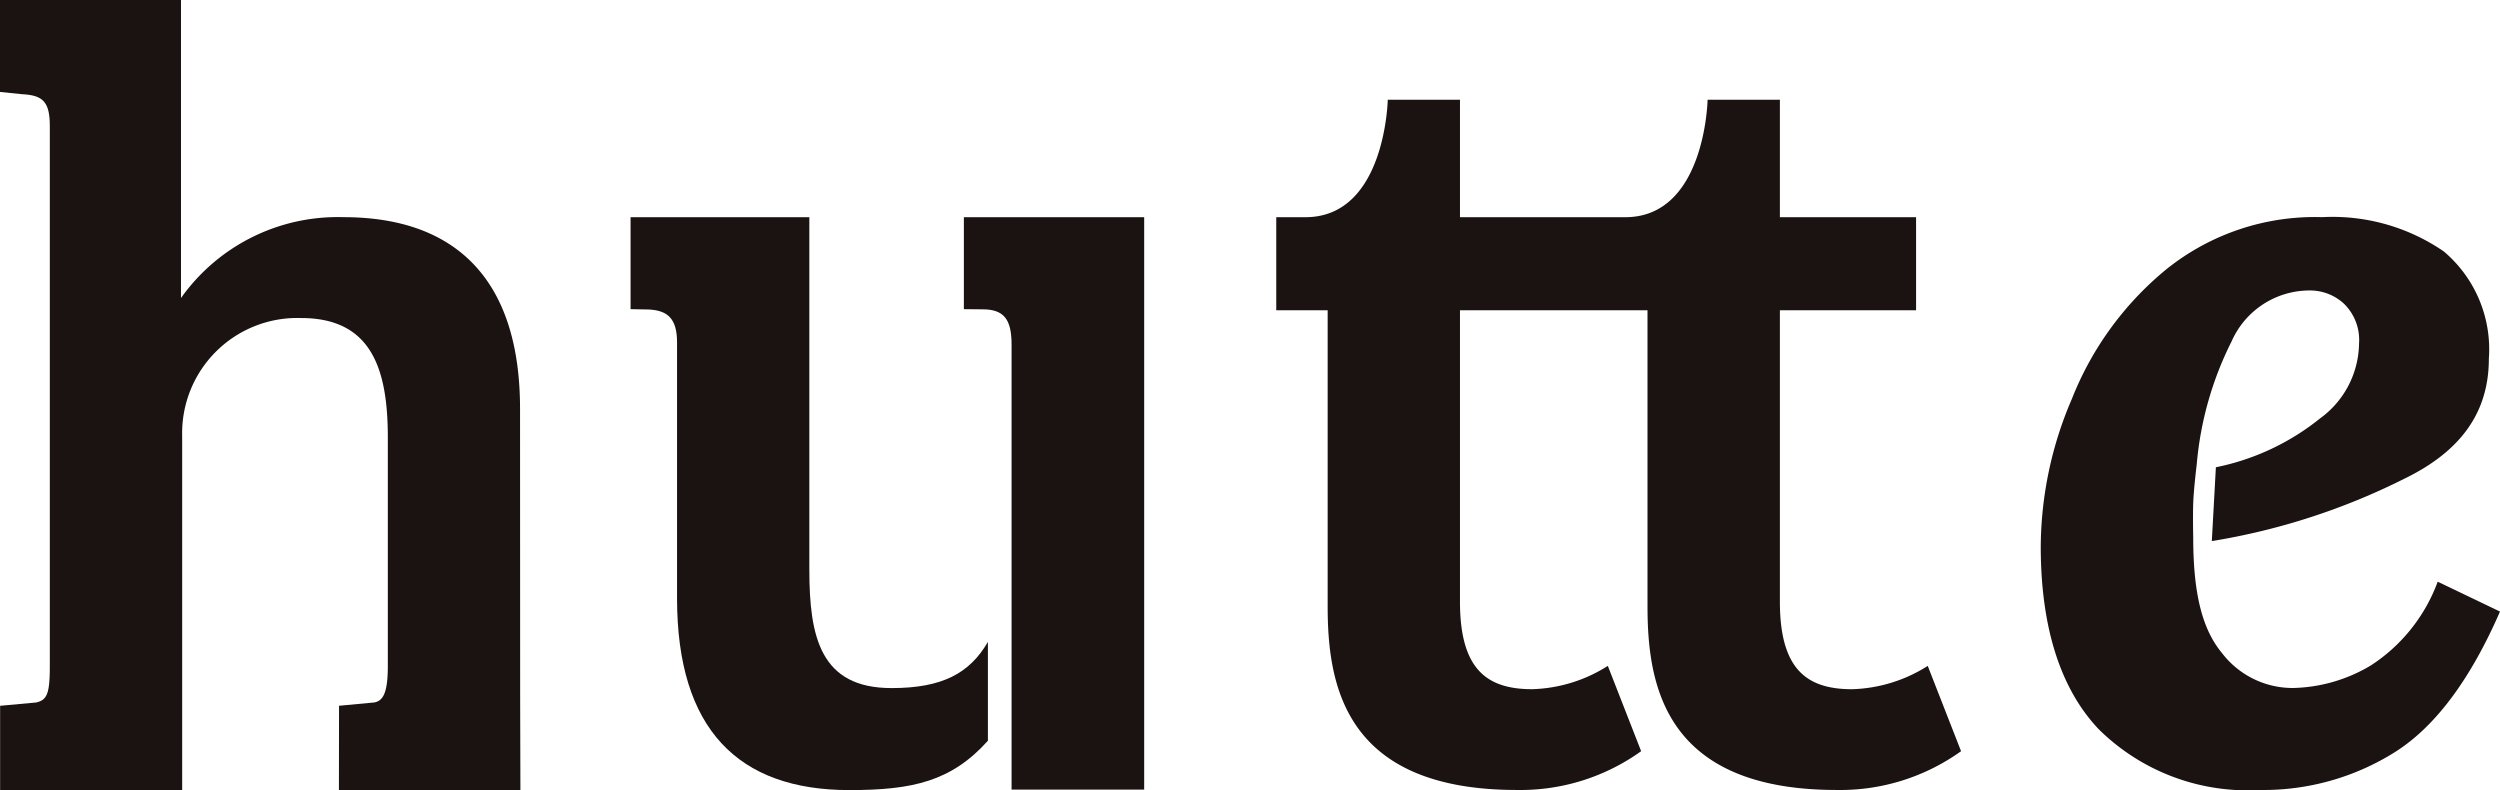 <svg xmlns="http://www.w3.org/2000/svg" width="110.365" height="34.891" viewBox="0 0 110.365 34.891">
  <g id="グループ_6" data-name="グループ 6" transform="translate(0.002)">
    <g id="グループ_4" data-name="グループ 4">
      <g id="グループ_3" data-name="グループ 3">
        <path id="パス_44" data-name="パス 44" d="M28.011,259.661H19.974v-3.717l1.6-.147c.475-.115.594-.39.594-1.615V230.364c0-1.078-.294-1.372-1.227-1.419l-.972-.1v-4.06h7.99v13.158a8.481,8.481,0,0,1,7.168-3.57c4.906,0,7.8,2.691,7.8,8.462l.005,12.765.011,4.06H34.931l.005-3.717,1.56-.147c.373-.073.594-.39.594-1.615V244.108c0-2.984-.688-5.282-3.829-5.282a5.084,5.084,0,0,0-5.25,5.2V255.6" transform="translate(-19.971 -224.786)" fill="#1a1311"/>
      </g>
      <path id="パス_45" data-name="パス 45" d="M42.091,249.237c-3.141,0-3.63-2.251-3.63-5.232V228.449H30.569v4.06l.825.016c.833.047,1.227.424,1.227,1.453v11.3c0,5.774,2.7,8.462,7.606,8.462,2.81,0,4.507-.39,6.117-2.178V247.2C45.535,248.585,44.332,249.237,42.091,249.237Z" transform="translate(-2.734 -218.861)" fill="#1a1311"/>
      <path id="パス_46" data-name="パス 46" d="M38.277,253.72h5.854V228.449h-7.96v4.06l.835.008c.964,0,1.271.482,1.271,1.557Z" transform="translate(6.378 -218.861)" fill="#1a1311"/>
      <path id="パス_47" data-name="パス 47" d="M70.182,251.462a6.564,6.564,0,0,1-3.338,1.029c-2.012,0-3.189-.882-3.189-3.866V235.762h6.012v-4.109H63.655v-5.185H60.464s-.1,5.185-3.632,5.185h-7.3v-5.185H46.344s-.1,5.185-3.632,5.185h-1.29v4.109h2.269V248.82c0,3.424.7,8.119,8.355,8.119a9.134,9.134,0,0,0,5.484-1.712l-1.471-3.766a6.564,6.564,0,0,1-3.338,1.029c-2.012,0-3.189-.882-3.189-3.866V235.762h8.279V248.82c0,3.424.7,8.119,8.355,8.119a9.149,9.149,0,0,0,5.487-1.712Z" transform="translate(14.918 -222.065)" fill="#1a1311"/>
      <path id="パス_48" data-name="パス 48" d="M61.821,242.748a29.446,29.446,0,0,0,8.5-2.754c2.485-1.207,3.73-2.919,3.73-5.3a5.652,5.652,0,0,0-1.988-4.732,8.678,8.678,0,0,0-5.376-1.515,10.473,10.473,0,0,0-6.871,2.3,14.078,14.078,0,0,0-4.173,5.724,16.648,16.648,0,0,0-1.374,6.517c0,3.523.851,6.264,2.553,8.059a9.337,9.337,0,0,0,7.118,2.688,10.91,10.91,0,0,0,5.988-1.686q2.651-1.688,4.615-6.19l-2.75-1.319a7.483,7.483,0,0,1-2.944,3.693,6.966,6.966,0,0,1-3.435,1,3.93,3.93,0,0,1-3.144-1.542c-.848-1.022-1.27-2.561-1.27-5.1,0,0-.021-.9,0-1.516s.155-1.717.155-1.717h0a14.909,14.909,0,0,1,1.539-5.426,3.763,3.763,0,0,1,3.462-2.248,2.206,2.206,0,0,1,1.5.586,2.232,2.232,0,0,1,.664,1.762,4.147,4.147,0,0,1-1.72,3.3,10.717,10.717,0,0,1-4.6,2.157Z" transform="translate(35.82 -218.861)" fill="#1a1311"/>
    </g>
  </g>
</svg>
